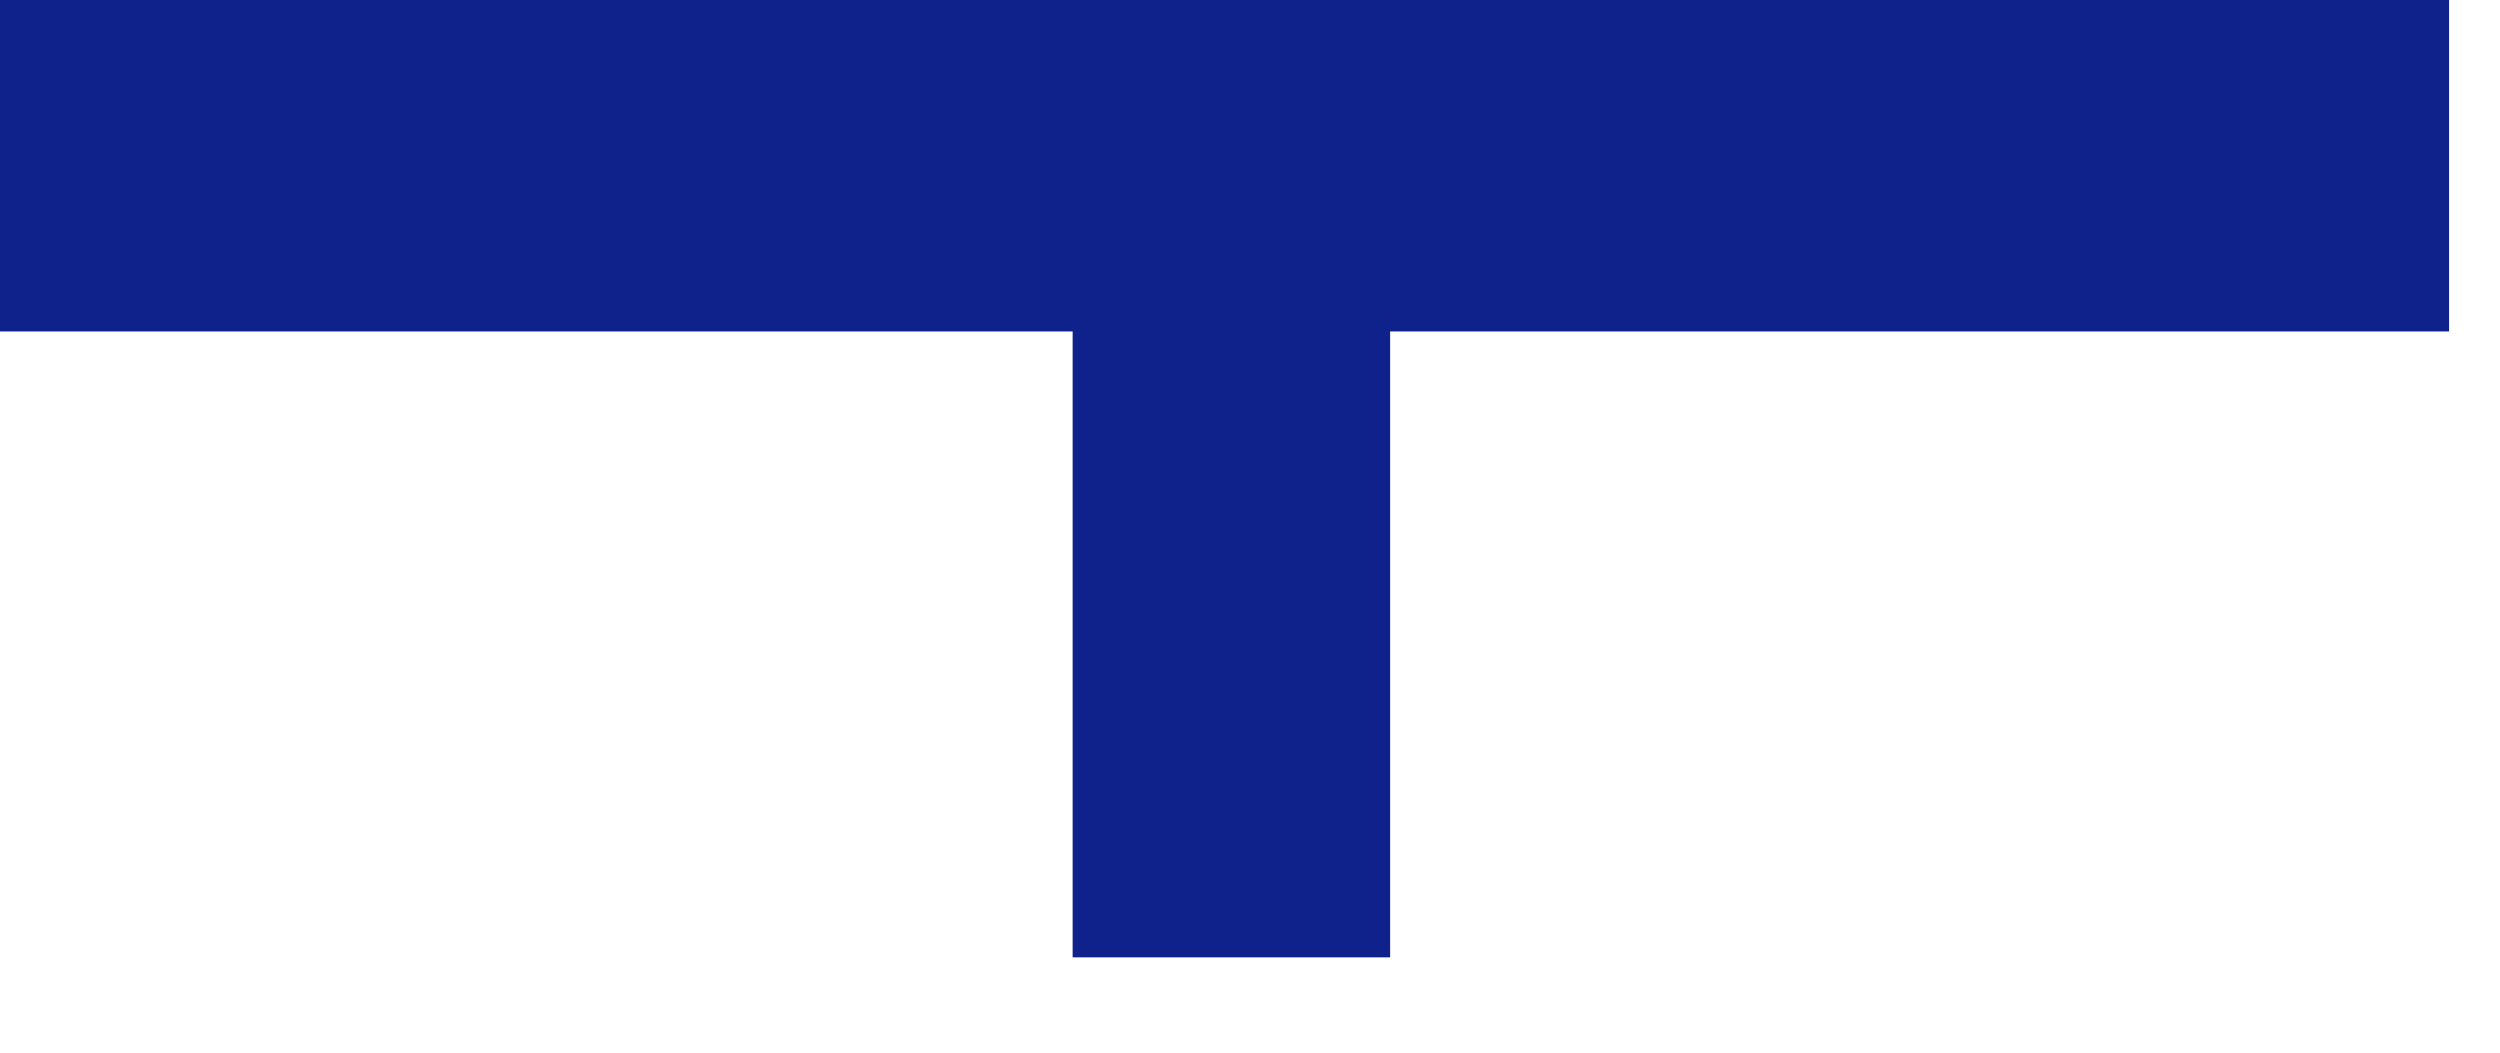 <?xml version="1.0" encoding="utf-8"?>
<svg xmlns="http://www.w3.org/2000/svg" fill="none" height="100%" overflow="visible" preserveAspectRatio="none" style="display: block;" viewBox="0 0 19 8" width="100%">
<path d="M0 2.519H8.152V7.276H10.565V2.519H18.613V0H0V2.519Z" fill="#0F218B" id="Vector"/>
</svg>